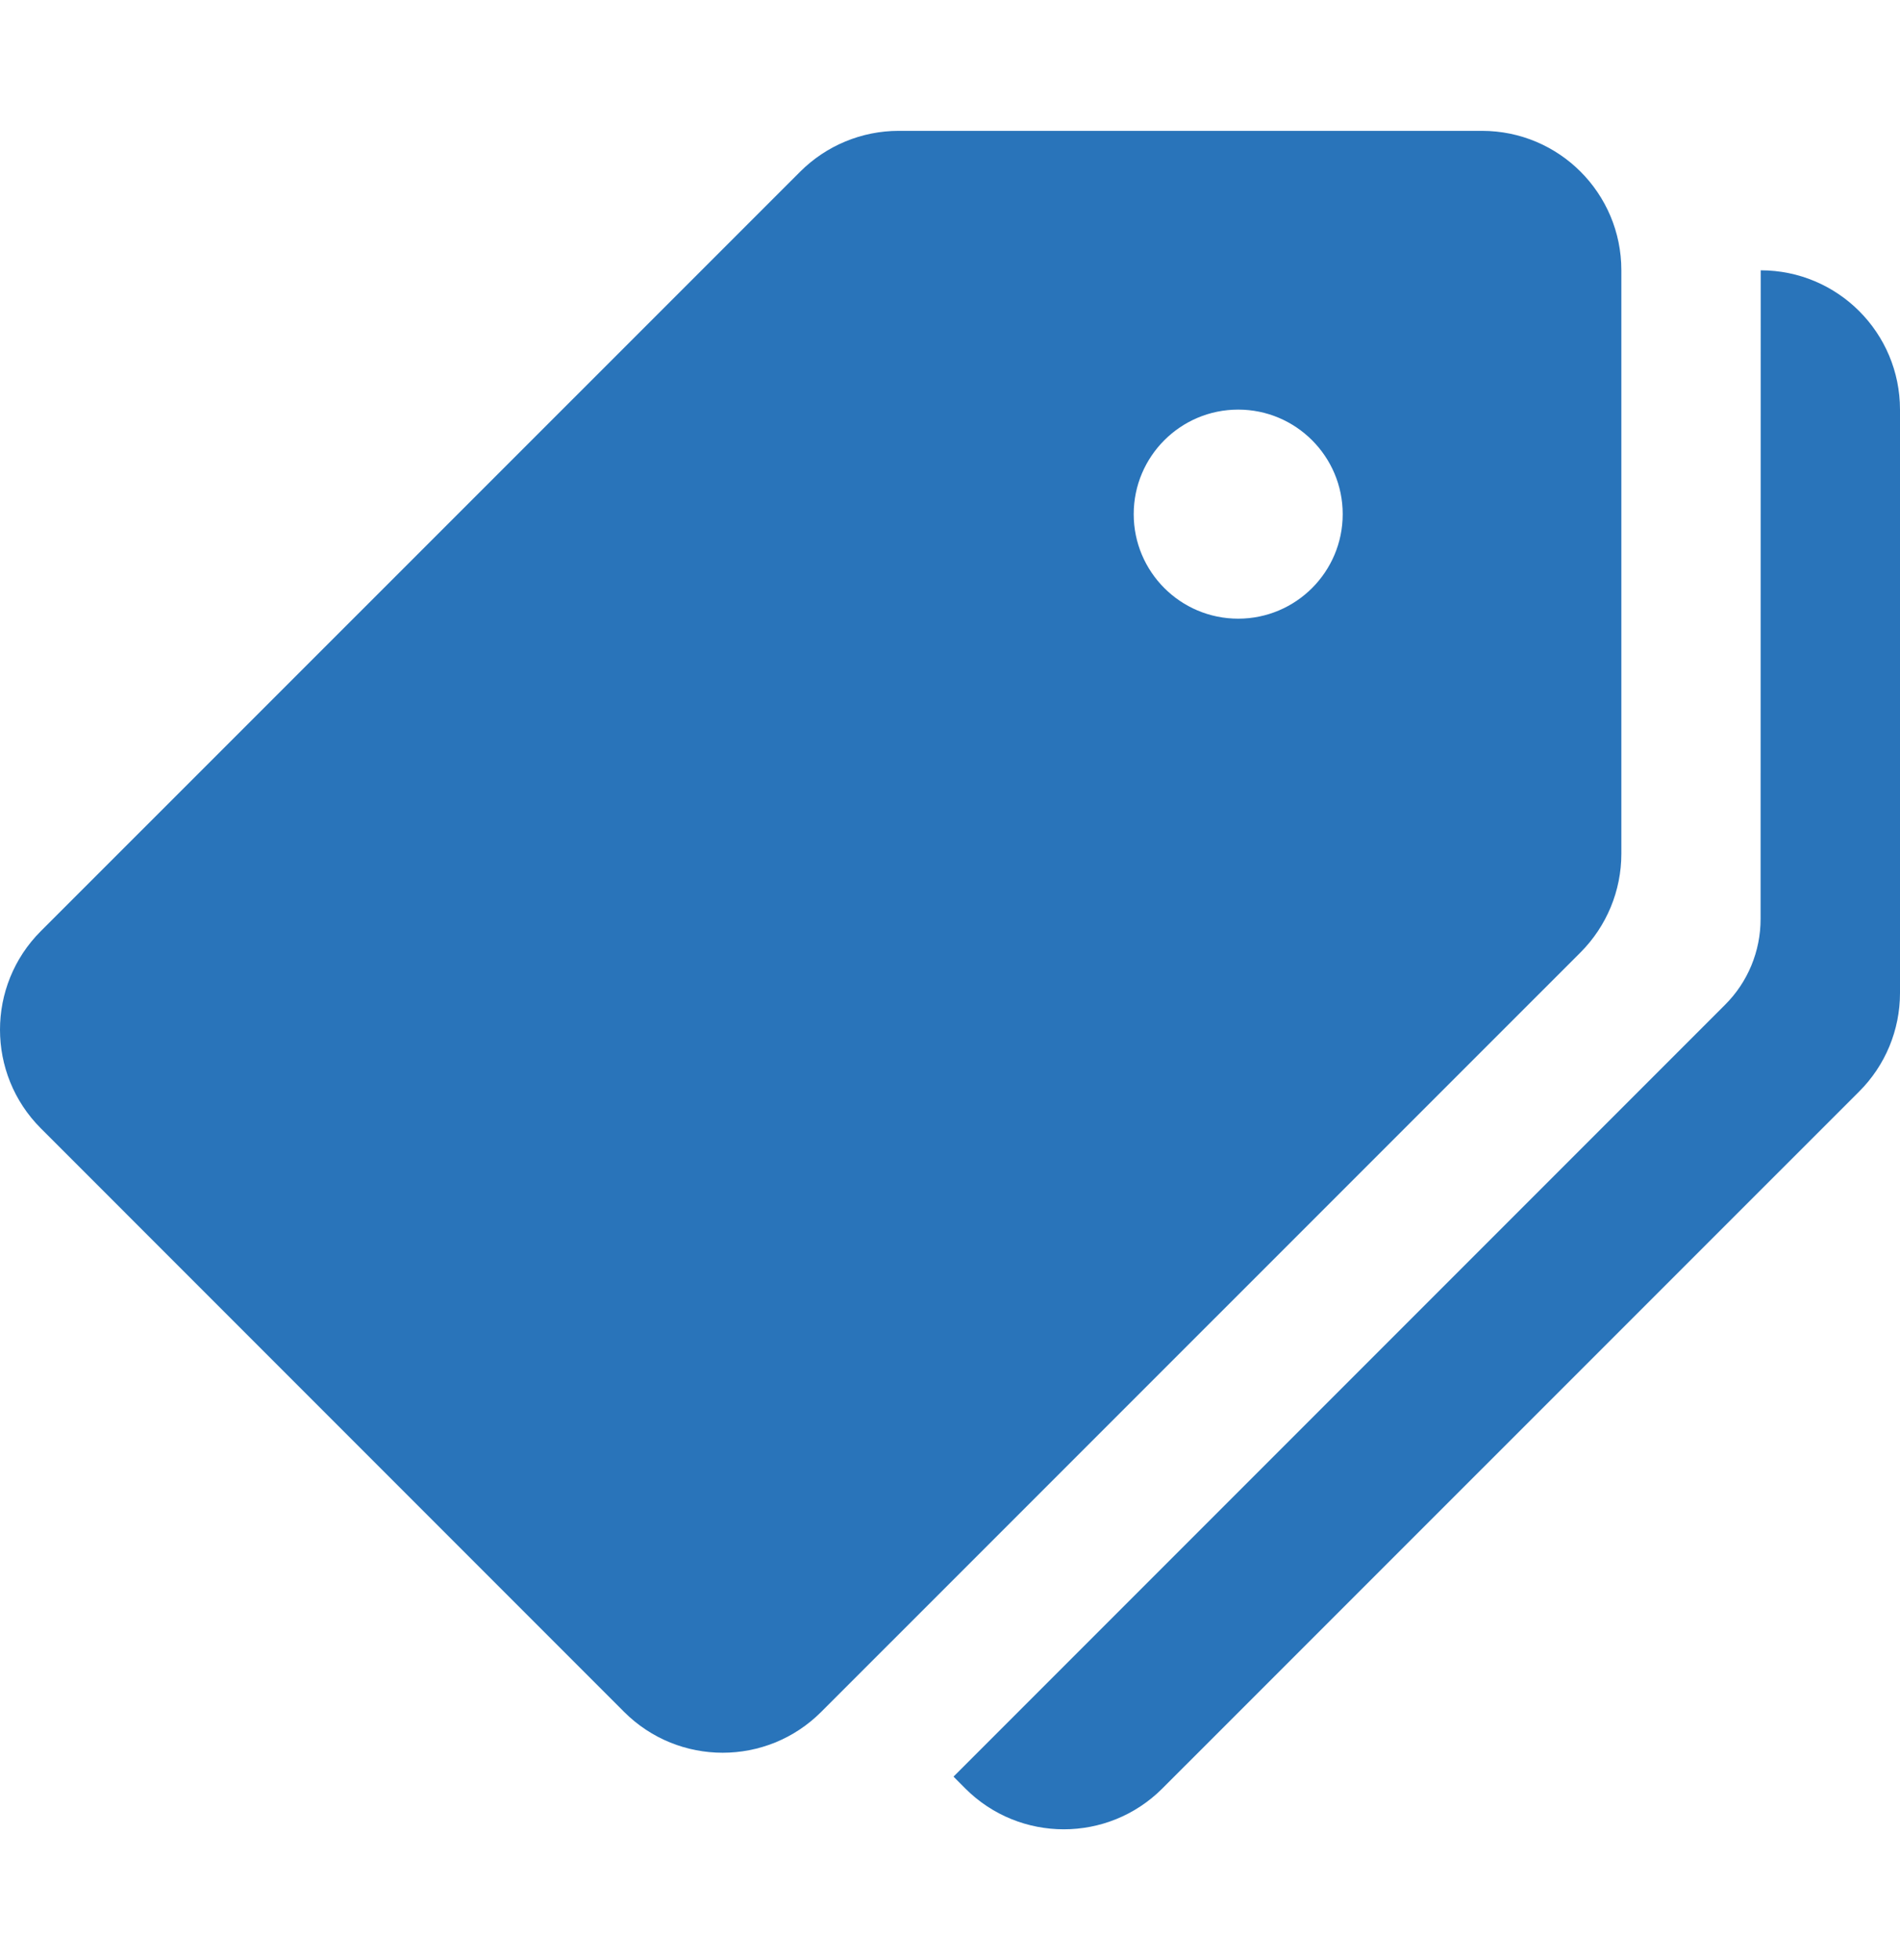 <svg width="32" height="33" viewBox="0 0 32 33" fill="none" xmlns="http://www.w3.org/2000/svg">
<g clip-path="url(#clip0_920_23924)">
<path d="M24.96 2.203H15.135C14.513 2.203 13.916 2.451 13.476 2.891L0.687 15.677C-0.229 16.593 -0.229 18.079 0.687 18.996L10.512 28.822C11.429 29.738 12.914 29.738 13.83 28.822L26.619 16.035C27.059 15.594 27.307 14.997 27.307 14.374V4.55C27.307 3.253 26.257 2.203 24.96 2.203ZM20.854 10.416C19.882 10.416 19.094 9.628 19.094 8.656C19.094 7.685 19.882 6.896 20.854 6.896C21.825 6.896 22.614 7.685 22.614 8.656C22.614 9.628 21.825 10.416 20.854 10.416Z" fill="#2974BA"/>
<path d="M29.654 4.551L29.652 15.473C29.652 16.014 29.438 16.534 29.054 16.916L16.059 29.911L16.258 30.111C17.174 31.027 18.66 31.027 19.576 30.111L31.311 18.378C31.753 17.938 32 17.341 32 16.719V6.897C32 5.601 30.95 4.551 29.654 4.551Z" fill="#2974BA"/>
</g>
<defs>
<clipPath id="clip0_920_23924">
<rect width="32" height="32" fill="white" transform="translate(0 0.5)"/>
</clipPath>
</defs>
</svg>
